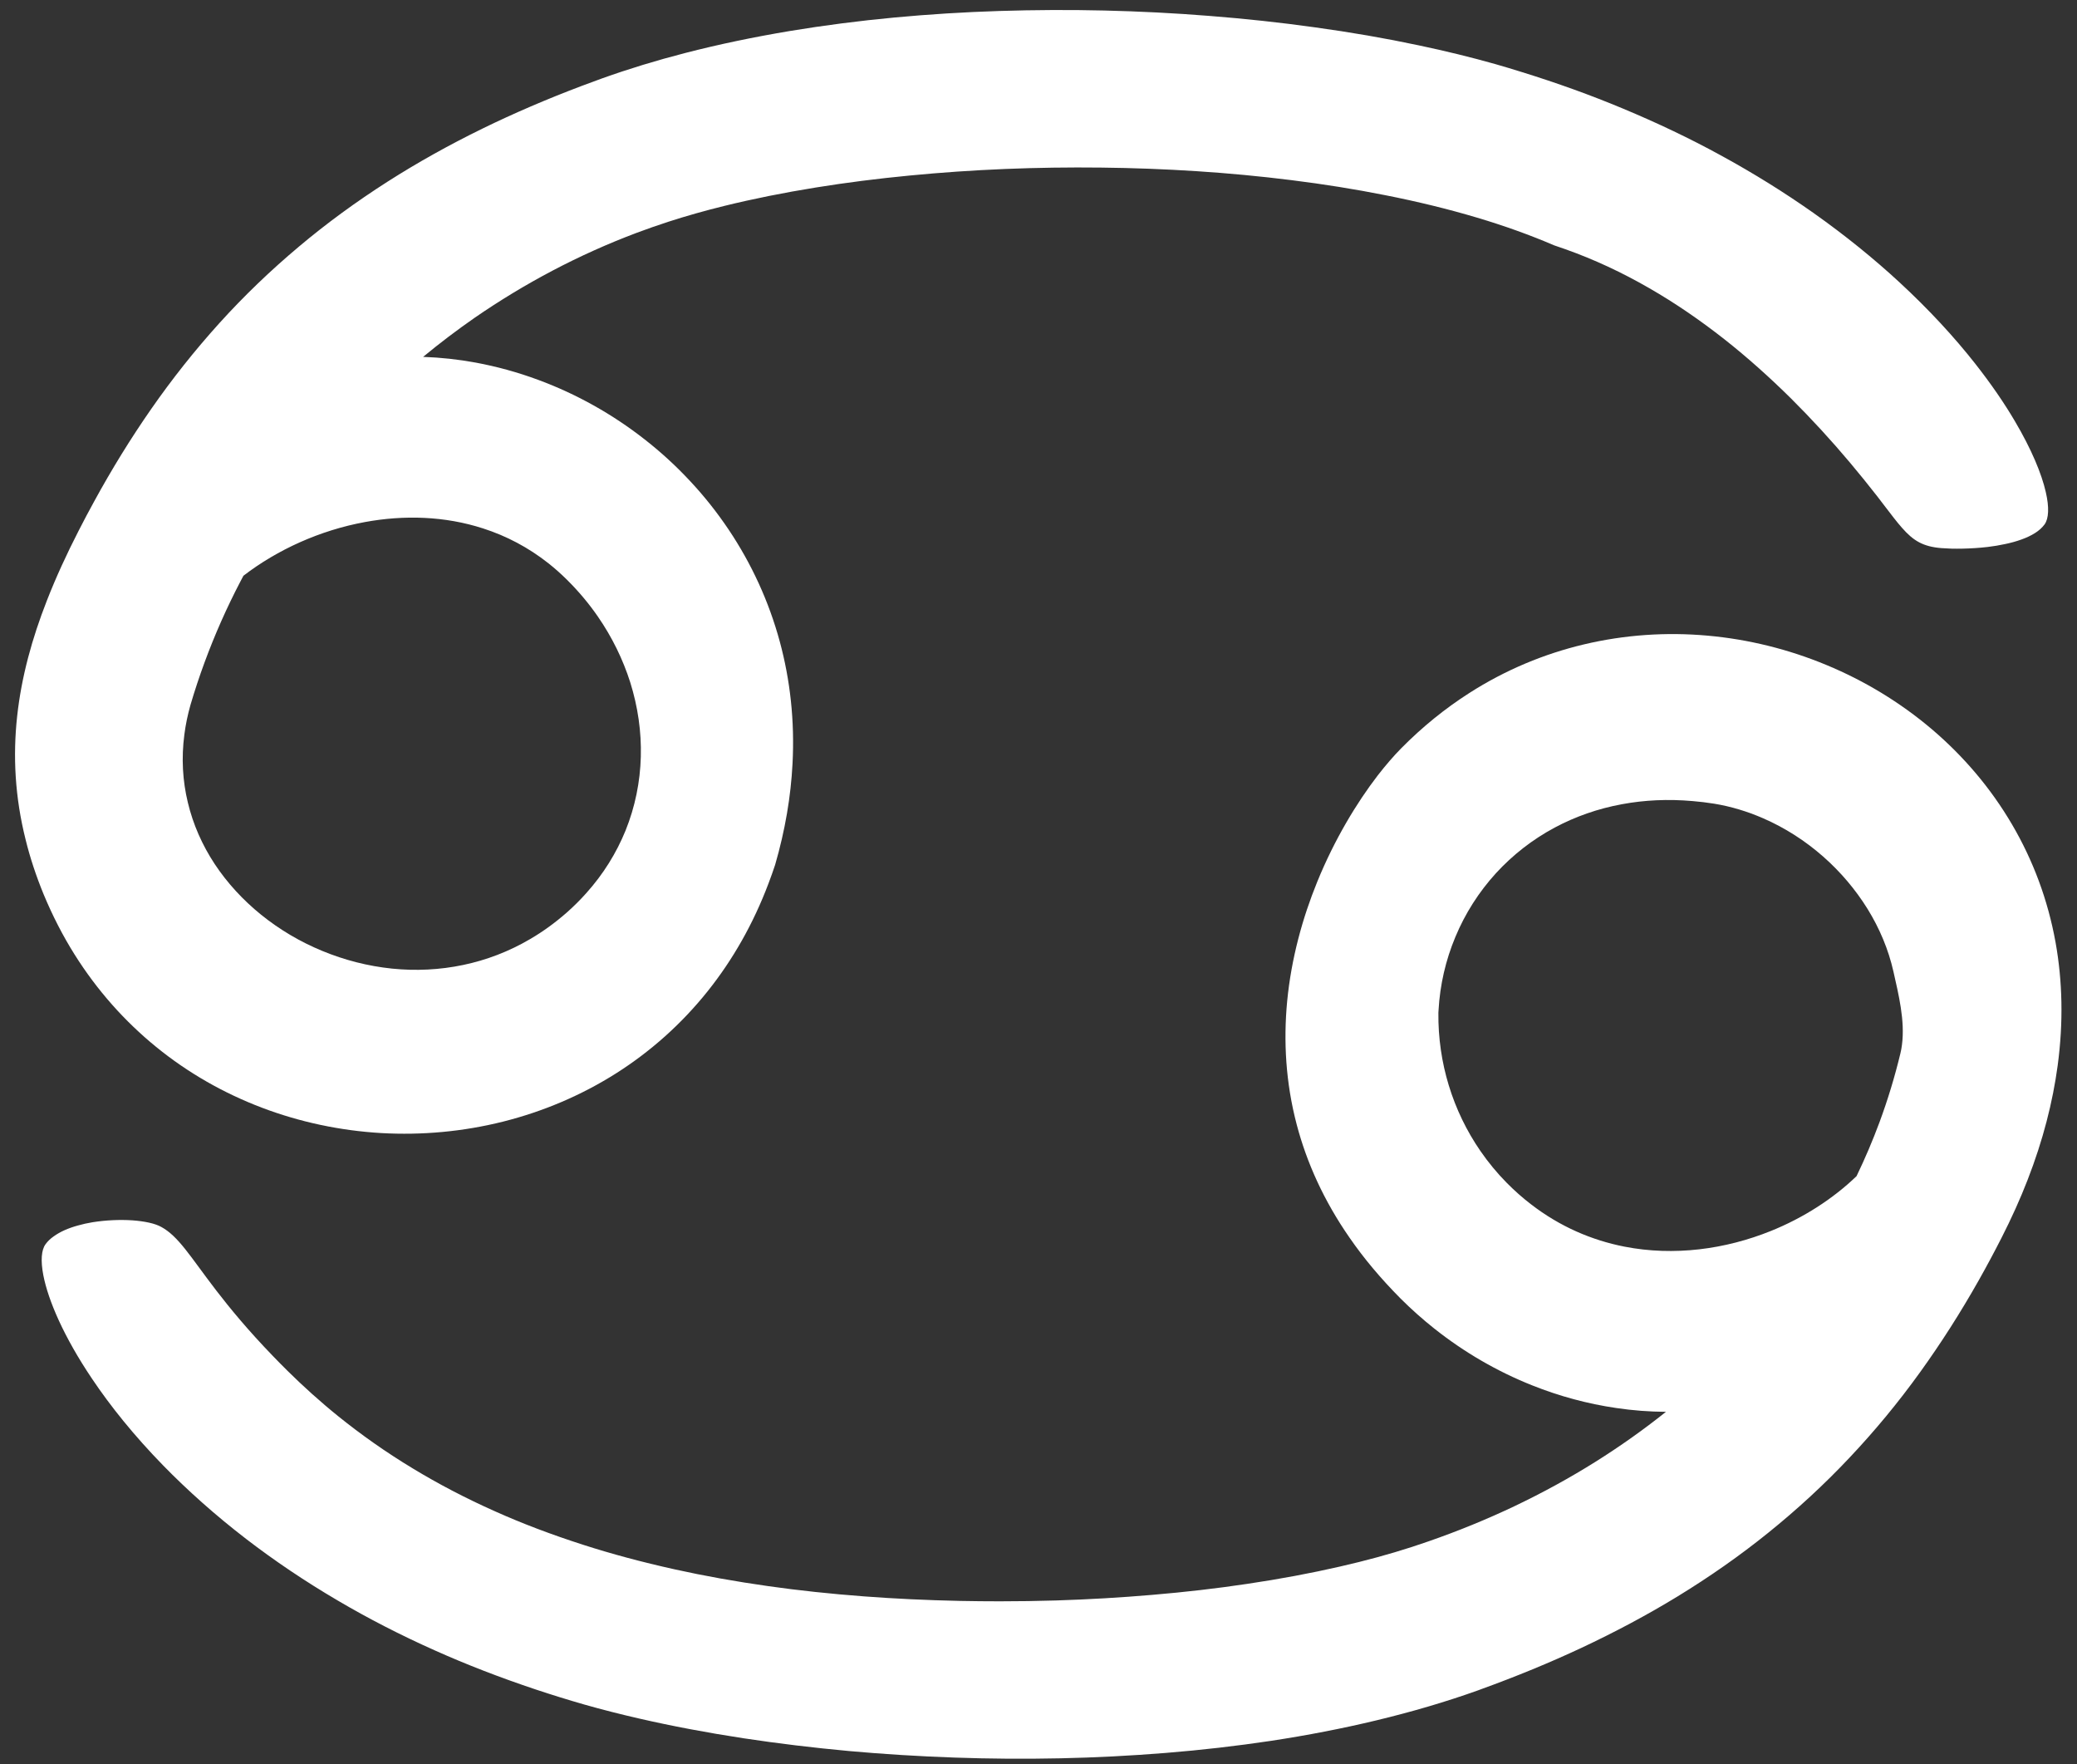<svg width="126" height="107" viewBox="0 0 126 107" fill="none" xmlns="http://www.w3.org/2000/svg">
<rect x="0" y="0" width="126" height="107" fill="#333333" stroke="none"/>
<path fill-rule="evenodd" clip-rule="evenodd" d="M2.644 54.24C2.186 53.122 1.824 52.024 1.558 50.947C0.903 48.345 0.778 45.856 1.04 43.448C1.303 41.04 1.949 38.713 2.842 36.434C3.4 35.004 4.054 33.59 4.773 32.188C5.078 31.59 5.39 31 5.711 30.418C6.777 28.463 7.929 26.596 9.165 24.819C10.439 22.987 11.82 21.247 13.31 19.599C14.794 17.958 16.405 16.41 18.142 14.952C19.804 13.554 21.599 12.24 23.527 11.009C25.321 9.864 27.242 8.791 29.292 7.789C31.169 6.873 33.165 6.015 35.279 5.215C35.694 5.059 36.113 4.904 36.536 4.751C38.152 4.174 39.828 3.662 41.566 3.215C43.614 2.686 45.735 2.246 47.908 1.882C49.993 1.537 52.111 1.264 54.263 1.062C56.375 0.865 58.497 0.733 60.63 0.666C62.764 0.599 64.886 0.589 66.998 0.638C69.155 0.689 71.277 0.798 73.365 0.965C75.542 1.135 77.671 1.365 79.724 1.652C81.933 1.955 84.05 2.322 86.05 2.747C87.698 3.094 89.255 3.475 90.72 3.89C91.256 4.044 91.786 4.202 92.308 4.367C94.471 5.037 96.512 5.774 98.433 6.577C100.552 7.46 102.529 8.404 104.363 9.409C106.412 10.524 108.286 11.7 109.995 12.904C111.951 14.286 113.688 15.7 115.215 17.11C117.045 18.799 118.576 20.471 119.825 22.059C120.794 23.291 121.598 24.467 122.236 25.554C123.238 27.251 123.852 28.73 124.107 29.849C124.321 30.774 124.289 31.457 124.03 31.812C123.885 32.009 123.692 32.183 123.452 32.334C123.213 32.484 122.938 32.615 122.628 32.725C122.321 32.836 121.993 32.928 121.643 33C121.295 33.076 120.94 33.135 120.576 33.178C120.317 33.208 120.06 33.23 119.804 33.247C119.551 33.263 119.305 33.274 119.065 33.279C118.823 33.284 118.594 33.284 118.378 33.279C118.16 33.271 117.959 33.26 117.776 33.247C116.657 33.158 116.071 32.798 115.389 32.022C115.073 31.667 114.734 31.218 114.314 30.669C114.169 30.478 114.023 30.288 113.878 30.099C113.344 29.415 112.796 28.738 112.233 28.067C111.097 26.715 109.901 25.414 108.646 24.164C107.361 22.895 106.016 21.687 104.606 20.576C103.151 19.433 101.632 18.387 100.041 17.473C98.417 16.536 96.72 15.74 94.954 15.114C94.728 15.033 94.502 14.955 94.276 14.88C92.826 14.257 91.271 13.698 89.609 13.203C87.848 12.678 85.986 12.225 84.042 11.841C82.203 11.475 80.305 11.171 78.35 10.928C76.459 10.691 74.539 10.509 72.589 10.383C70.663 10.259 68.731 10.186 66.791 10.165C64.844 10.143 62.909 10.171 60.986 10.249C59.023 10.33 57.097 10.462 55.209 10.645C53.237 10.834 51.333 11.076 49.496 11.373C47.541 11.688 45.674 12.063 43.933 12.492C42.74 12.785 41.609 13.106 40.539 13.453C39.901 13.661 39.268 13.882 38.641 14.116C36.885 14.776 35.173 15.545 33.506 16.423C31.882 17.279 30.312 18.23 28.795 19.275C27.721 20.021 26.678 20.812 25.668 21.647C26.74 21.685 27.803 21.8 28.856 21.994C30.149 22.234 31.413 22.583 32.649 23.041C34.96 23.893 37.15 25.118 39.113 26.657C40.083 27.414 40.991 28.245 41.836 29.15C42.704 30.074 43.494 31.068 44.208 32.132C45.577 34.176 46.64 36.459 47.311 38.939C47.933 41.242 48.215 43.719 48.078 46.321C47.977 48.301 47.634 50.353 47.02 52.466C46.893 52.846 46.76 53.22 46.62 53.589C45.687 56.062 44.438 58.232 42.951 60.098C41.343 62.118 39.453 63.787 37.384 65.1C35.255 66.45 32.932 67.427 30.524 68.033C28.104 68.639 25.604 68.87 23.119 68.728C20.655 68.583 18.206 68.07 15.887 67.189C13.589 66.316 11.415 65.088 9.464 63.496C7.581 61.961 5.901 60.09 4.519 57.888C3.811 56.76 3.186 55.544 2.644 54.24ZM11.395 48.676C11.714 50.014 12.272 51.266 13.019 52.401C13.783 53.557 14.74 54.595 15.839 55.484C16.954 56.385 18.21 57.129 19.556 57.682C20.897 58.236 22.323 58.603 23.782 58.753C25.208 58.898 26.666 58.834 28.104 58.531C29.49 58.24 30.86 57.727 32.165 56.959C32.94 56.507 33.688 55.964 34.407 55.331C34.822 54.962 35.207 54.578 35.562 54.179C36.609 53.016 37.396 51.731 37.946 50.386C38.528 48.943 38.835 47.428 38.875 45.901C38.916 44.39 38.697 42.867 38.233 41.388C37.792 40.002 37.138 38.657 36.273 37.404C35.724 36.607 35.091 35.854 34.374 35.146C34.019 34.795 33.653 34.471 33.276 34.172C32.043 33.198 30.706 32.503 29.312 32.055C26.981 31.299 24.505 31.23 22.133 31.667C19.41 32.168 16.829 33.34 14.768 34.923C14.706 35.039 14.645 35.156 14.582 35.275C13.756 36.856 13.031 38.491 12.409 40.18C12.097 41.028 11.811 41.89 11.553 42.766C11.383 43.369 11.26 43.964 11.185 44.551C10.995 45.99 11.08 47.371 11.395 48.676Z" fill="white"/>
<path fill-rule="evenodd" clip-rule="evenodd" d="M124.827 64.635C124.528 66.85 123.938 69.165 123.005 71.565C122.555 72.725 122.024 73.904 121.413 75.1C120.971 75.967 120.515 76.818 120.044 77.653C118.942 79.606 117.753 81.469 116.476 83.241C115.165 85.062 113.74 86.787 112.202 88.416C110.68 90.033 109.029 91.557 107.249 92.99C105.555 94.356 103.725 95.639 101.759 96.841C99.941 97.95 97.993 98.991 95.917 99.964C94.018 100.852 92.002 101.683 89.869 102.456C89.796 102.483 89.723 102.51 89.651 102.537C87.695 103.236 85.635 103.838 83.502 104.351C81.437 104.848 79.304 105.26 77.123 105.592C75.026 105.907 72.885 106.153 70.727 106.327C68.6 106.499 66.465 106.609 64.324 106.654C62.175 106.7 60.04 106.685 57.92 106.61C55.744 106.534 53.61 106.402 51.517 106.214C49.319 106.012 47.182 105.753 45.13 105.442C42.9 105.103 40.767 104.699 38.775 104.242C37.622 103.978 36.519 103.697 35.466 103.398C34.453 103.107 33.466 102.801 32.505 102.481C30.334 101.756 28.295 100.967 26.388 100.113C24.267 99.168 22.308 98.154 20.502 97.091C18.462 95.895 16.619 94.643 14.955 93.366C13.036 91.891 11.359 90.384 9.913 88.905C8.127 87.075 6.693 85.285 5.582 83.629C3.873 81.091 2.924 78.877 2.629 77.354C2.459 76.469 2.508 75.819 2.762 75.472C2.889 75.296 3.052 75.139 3.251 74.999C3.448 74.856 3.67 74.73 3.918 74.619C4.168 74.509 4.436 74.414 4.722 74.336C5.007 74.255 5.304 74.189 5.611 74.138C6.017 74.074 6.427 74.032 6.839 74.013C7.248 73.994 7.641 73.997 8.018 74.021C8.395 74.048 8.736 74.095 9.041 74.162C9.345 74.23 9.594 74.317 9.788 74.425C10.305 74.708 10.737 75.148 11.23 75.762C11.743 76.405 12.317 77.233 13.117 78.275C13.957 79.366 15.04 80.683 16.559 82.255C16.839 82.546 17.133 82.844 17.44 83.148C18.373 84.069 19.399 85.002 20.542 85.924C21.884 87.002 23.378 88.069 25.067 89.087C26.57 89.996 28.222 90.869 30.049 91.681C31.678 92.411 33.453 93.084 35.373 93.701C37.094 94.256 38.946 94.753 40.928 95.192C42.714 95.588 44.614 95.929 46.629 96.214C48.455 96.473 50.383 96.679 52.414 96.832C54.267 96.972 56.209 97.064 58.24 97.107C59.029 97.123 59.833 97.131 60.651 97.131C61.799 97.131 62.941 97.114 64.077 97.079C66.049 97.017 67.99 96.904 69.899 96.74C71.875 96.574 73.802 96.352 75.66 96.073C77.628 95.782 79.514 95.43 81.292 95.022C82.841 94.669 84.292 94.274 85.647 93.835C85.978 93.727 86.307 93.616 86.633 93.503C88.451 92.873 90.203 92.156 91.889 91.354C93.591 90.543 95.22 89.65 96.777 88.675C98.28 87.732 99.709 86.72 101.064 85.637C100.054 85.631 99.048 85.555 98.046 85.406C96.309 85.152 94.6 84.691 92.951 84.033C90.838 83.192 88.831 82.033 87.004 80.582C86.299 80.022 85.621 79.419 84.972 78.772C83.768 77.56 82.738 76.333 81.882 75.092C80.298 72.817 79.268 70.502 78.666 68.219C77.991 65.662 77.858 63.137 78.084 60.745C78.335 58.135 79.017 55.678 79.906 53.496C80.965 50.895 82.318 48.676 83.579 47.036C84.075 46.398 84.552 45.848 84.997 45.396C86.297 44.079 87.683 42.964 89.133 42.038C91.335 40.628 93.683 39.659 96.082 39.089C98.563 38.499 101.096 38.333 103.585 38.556C106.073 38.778 108.509 39.384 110.8 40.337C113.111 41.295 115.272 42.604 117.179 44.22C119.102 45.852 120.767 47.8 122.064 50.018C123.32 52.163 124.233 54.563 124.702 57.177C125.118 59.504 125.182 61.997 124.827 64.635ZM114.864 58.931C114.561 57.589 114.02 56.304 113.289 55.125C112.561 53.953 111.652 52.882 110.606 51.961C109.515 51 108.279 50.208 106.958 49.634C106 49.218 105.003 48.915 103.985 48.749C103.548 48.679 103.117 48.627 102.692 48.592C101.181 48.458 99.751 48.531 98.413 48.778C96.927 49.048 95.557 49.537 94.321 50.196C92.959 50.923 91.764 51.864 90.758 52.959C89.715 54.102 88.879 55.412 88.289 56.834C87.703 58.232 87.352 59.739 87.267 61.298C87.264 61.344 87.262 61.39 87.259 61.436C87.243 62.963 87.465 64.446 87.889 65.835C88.326 67.27 88.976 68.607 89.808 69.815C90.285 70.507 90.817 71.151 91.404 71.746C91.878 72.226 92.368 72.659 92.875 73.047C94.632 74.405 96.567 75.229 98.543 75.617C101.557 76.207 104.671 75.779 107.427 74.668C109.402 73.872 111.192 72.72 112.626 71.342C113.141 70.276 113.604 69.188 114.016 68.078C114.522 66.71 114.946 65.314 115.288 63.892C115.329 63.722 115.36 63.551 115.381 63.379C115.575 61.904 115.171 60.304 114.864 58.931Z" fill="white"/>
</svg>
